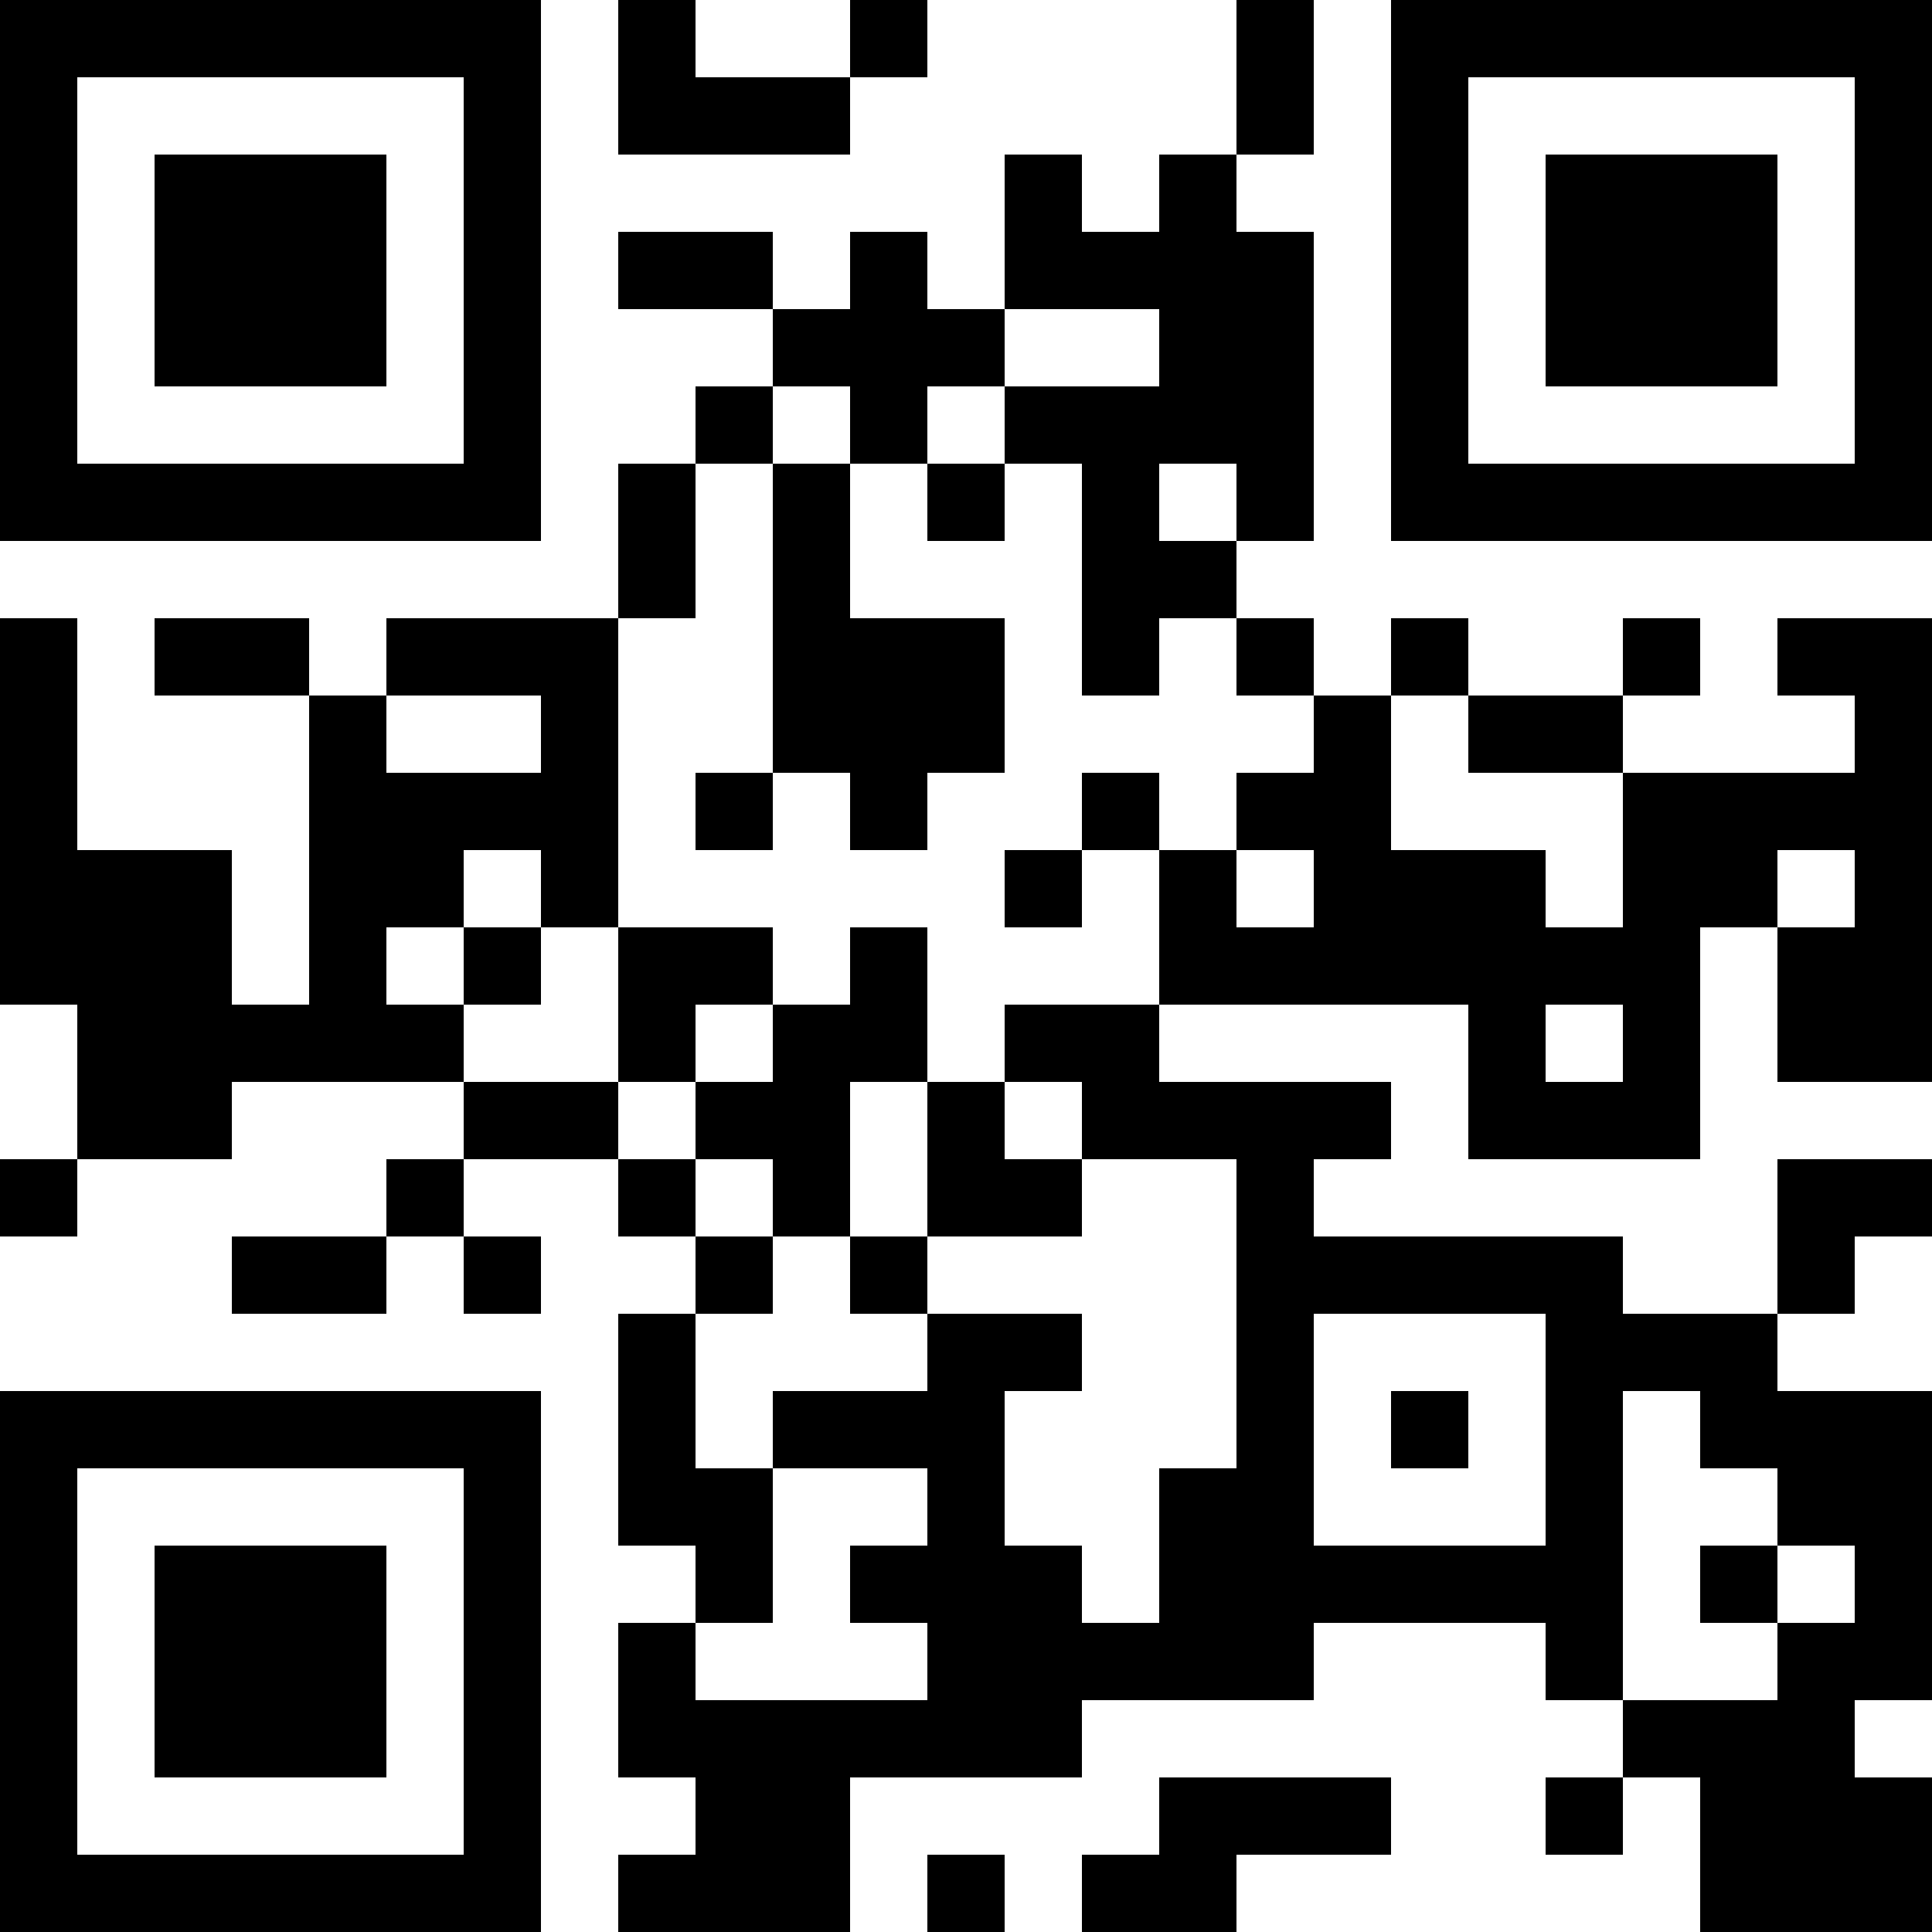 <?xml version="1.0" encoding="UTF-8"?>
<svg xmlns="http://www.w3.org/2000/svg" version="1.1" width="300" height="300" viewBox="0 0 300 300"><rect x="0" y="0" width="300" height="300" fill="#ffffff"/><g transform="scale(12)"><g transform="translate(0,0)"><path fill-rule="evenodd" d="M8 0L8 2L11 2L11 1L12 1L12 0L11 0L11 1L9 1L9 0ZM16 0L16 2L15 2L15 3L14 3L14 2L13 2L13 4L12 4L12 3L11 3L11 4L10 4L10 3L8 3L8 4L10 4L10 5L9 5L9 6L8 6L8 8L5 8L5 9L4 9L4 8L2 8L2 9L4 9L4 13L3 13L3 11L1 11L1 8L0 8L0 13L1 13L1 15L0 15L0 16L1 16L1 15L3 15L3 14L6 14L6 15L5 15L5 16L3 16L3 17L5 17L5 16L6 16L6 17L7 17L7 16L6 16L6 15L8 15L8 16L9 16L9 17L8 17L8 20L9 20L9 21L8 21L8 23L9 23L9 24L8 24L8 25L11 25L11 23L14 23L14 22L17 22L17 21L20 21L20 22L21 22L21 23L20 23L20 24L21 24L21 23L22 23L22 25L25 25L25 23L24 23L24 22L25 22L25 18L23 18L23 17L24 17L24 16L25 16L25 15L23 15L23 17L21 17L21 16L17 16L17 15L18 15L18 14L15 14L15 13L19 13L19 15L22 15L22 12L23 12L23 14L25 14L25 8L23 8L23 9L24 9L24 10L21 10L21 9L22 9L22 8L21 8L21 9L19 9L19 8L18 8L18 9L17 9L17 8L16 8L16 7L17 7L17 3L16 3L16 2L17 2L17 0ZM13 4L13 5L12 5L12 6L11 6L11 5L10 5L10 6L9 6L9 8L8 8L8 12L7 12L7 11L6 11L6 12L5 12L5 13L6 13L6 14L8 14L8 15L9 15L9 16L10 16L10 17L9 17L9 19L10 19L10 21L9 21L9 22L12 22L12 21L11 21L11 20L12 20L12 19L10 19L10 18L12 18L12 17L14 17L14 18L13 18L13 20L14 20L14 21L15 21L15 19L16 19L16 15L14 15L14 14L13 14L13 13L15 13L15 11L16 11L16 12L17 12L17 11L16 11L16 10L17 10L17 9L16 9L16 8L15 8L15 9L14 9L14 6L13 6L13 5L15 5L15 4ZM10 6L10 10L9 10L9 11L10 11L10 10L11 10L11 11L12 11L12 10L13 10L13 8L11 8L11 6ZM12 6L12 7L13 7L13 6ZM15 6L15 7L16 7L16 6ZM5 9L5 10L7 10L7 9ZM18 9L18 11L20 11L20 12L21 12L21 10L19 10L19 9ZM14 10L14 11L13 11L13 12L14 12L14 11L15 11L15 10ZM23 11L23 12L24 12L24 11ZM6 12L6 13L7 13L7 12ZM8 12L8 14L9 14L9 15L10 15L10 16L11 16L11 17L12 17L12 16L14 16L14 15L13 15L13 14L12 14L12 12L11 12L11 13L10 13L10 12ZM9 13L9 14L10 14L10 13ZM20 13L20 14L21 14L21 13ZM11 14L11 16L12 16L12 14ZM17 17L17 20L20 20L20 17ZM18 18L18 19L19 19L19 18ZM21 18L21 22L23 22L23 21L24 21L24 20L23 20L23 19L22 19L22 18ZM22 20L22 21L23 21L23 20ZM15 23L15 24L14 24L14 25L16 25L16 24L18 24L18 23ZM12 24L12 25L13 25L13 24ZM0 0L7 0L7 7L0 7ZM1 1L1 6L6 6L6 1ZM2 2L5 2L5 5L2 5ZM18 0L25 0L25 7L18 7ZM19 1L19 6L24 6L24 1ZM20 2L23 2L23 5L20 5ZM0 18L7 18L7 25L0 25ZM1 19L1 24L6 24L6 19ZM2 20L5 20L5 23L2 23Z" fill="#000000"/></g></g></svg>
